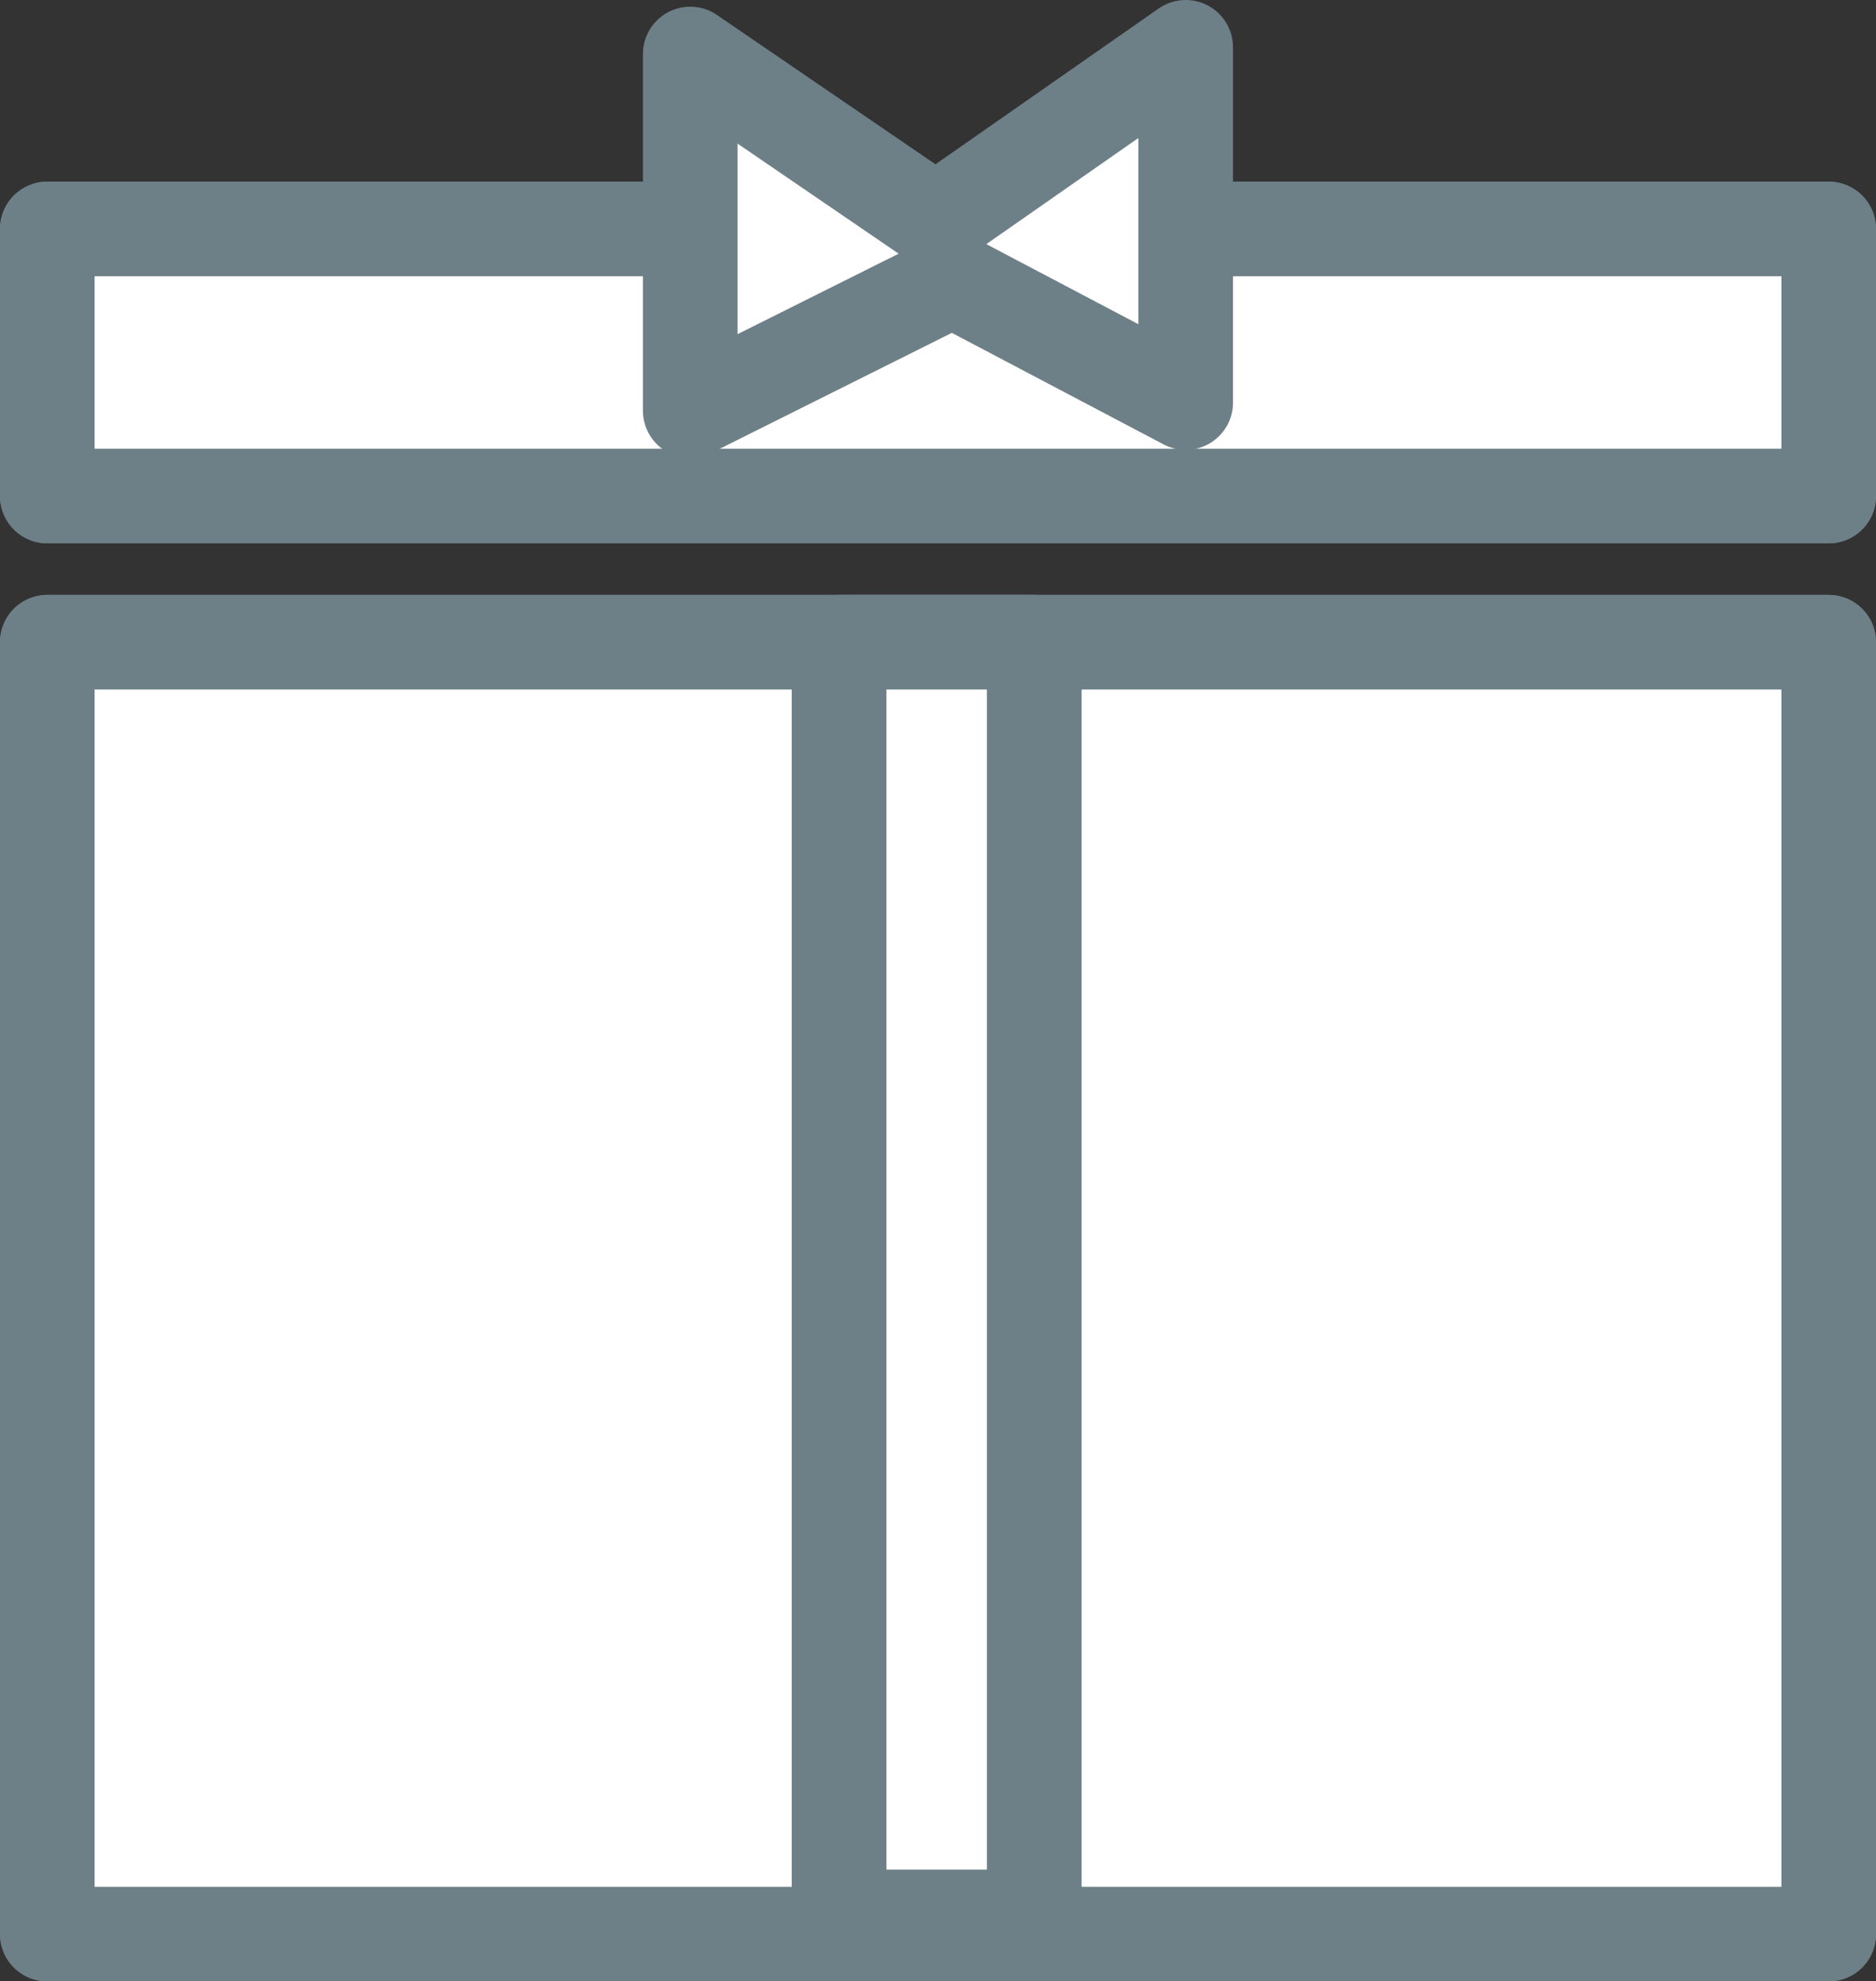 <svg xmlns="http://www.w3.org/2000/svg" width="29.751" height="31.423" viewBox="0 0 29.751 31.423">
  <rect x="0" y="0" width="29.751" height="31.423" fill="#333333" stroke="none"/>
  <defs>
    <style>
      .cls-1 {
        fill: #fff;
        stroke: #6d7f87;
        stroke-linecap: round;
        stroke-linejoin: round;
        stroke-width: 1.5px;
      }
    </style>
  </defs>
  <g id="Group_11555" data-name="Group 11555" transform="translate(-16242.222 -1952.148)">
    <g id="Group_10362" data-name="Group 10362" transform="translate(16242.972 1962.333)">
      <rect id="Rectangle_9309" data-name="Rectangle 9309" class="cls-1" width="28.251" height="20.488" transform="translate(0)"/>
      <rect id="Rectangle_9716" data-name="Rectangle 9716" class="cls-1" width="28.251" height="20.488" transform="translate(0)"/>
    </g>
    <g id="Group_10363" data-name="Group 10363" transform="translate(16258.623 1962.333) rotate(90)">
      <rect id="Rectangle_9309-2" data-name="Rectangle 9309" class="cls-1" width="20.215" height="3.093" transform="translate(0)"/>
      <rect id="Rectangle_9716-2" data-name="Rectangle 9716" class="cls-1" width="20.215" height="3.093" transform="translate(0)"/>
    </g>
    <g id="Group_10364" data-name="Group 10364" transform="translate(16271.223 1960.015) rotate(180)">
      <rect id="Rectangle_9309-3" data-name="Rectangle 9309" class="cls-1" width="28.251" height="4.236" transform="translate(0)"/>
      <rect id="Rectangle_9716-3" data-name="Rectangle 9716" class="cls-1" width="28.251" height="4.236" transform="translate(0)"/>
    </g>
    <path id="Union_12" data-name="Union 12" class="cls-1" d="M0,.106,3.894,2.767,7.858,0V5.635l-3.7-1.949L0,5.763Z" transform="translate(16253.168 1952.898)"/>
  </g>
</svg>
